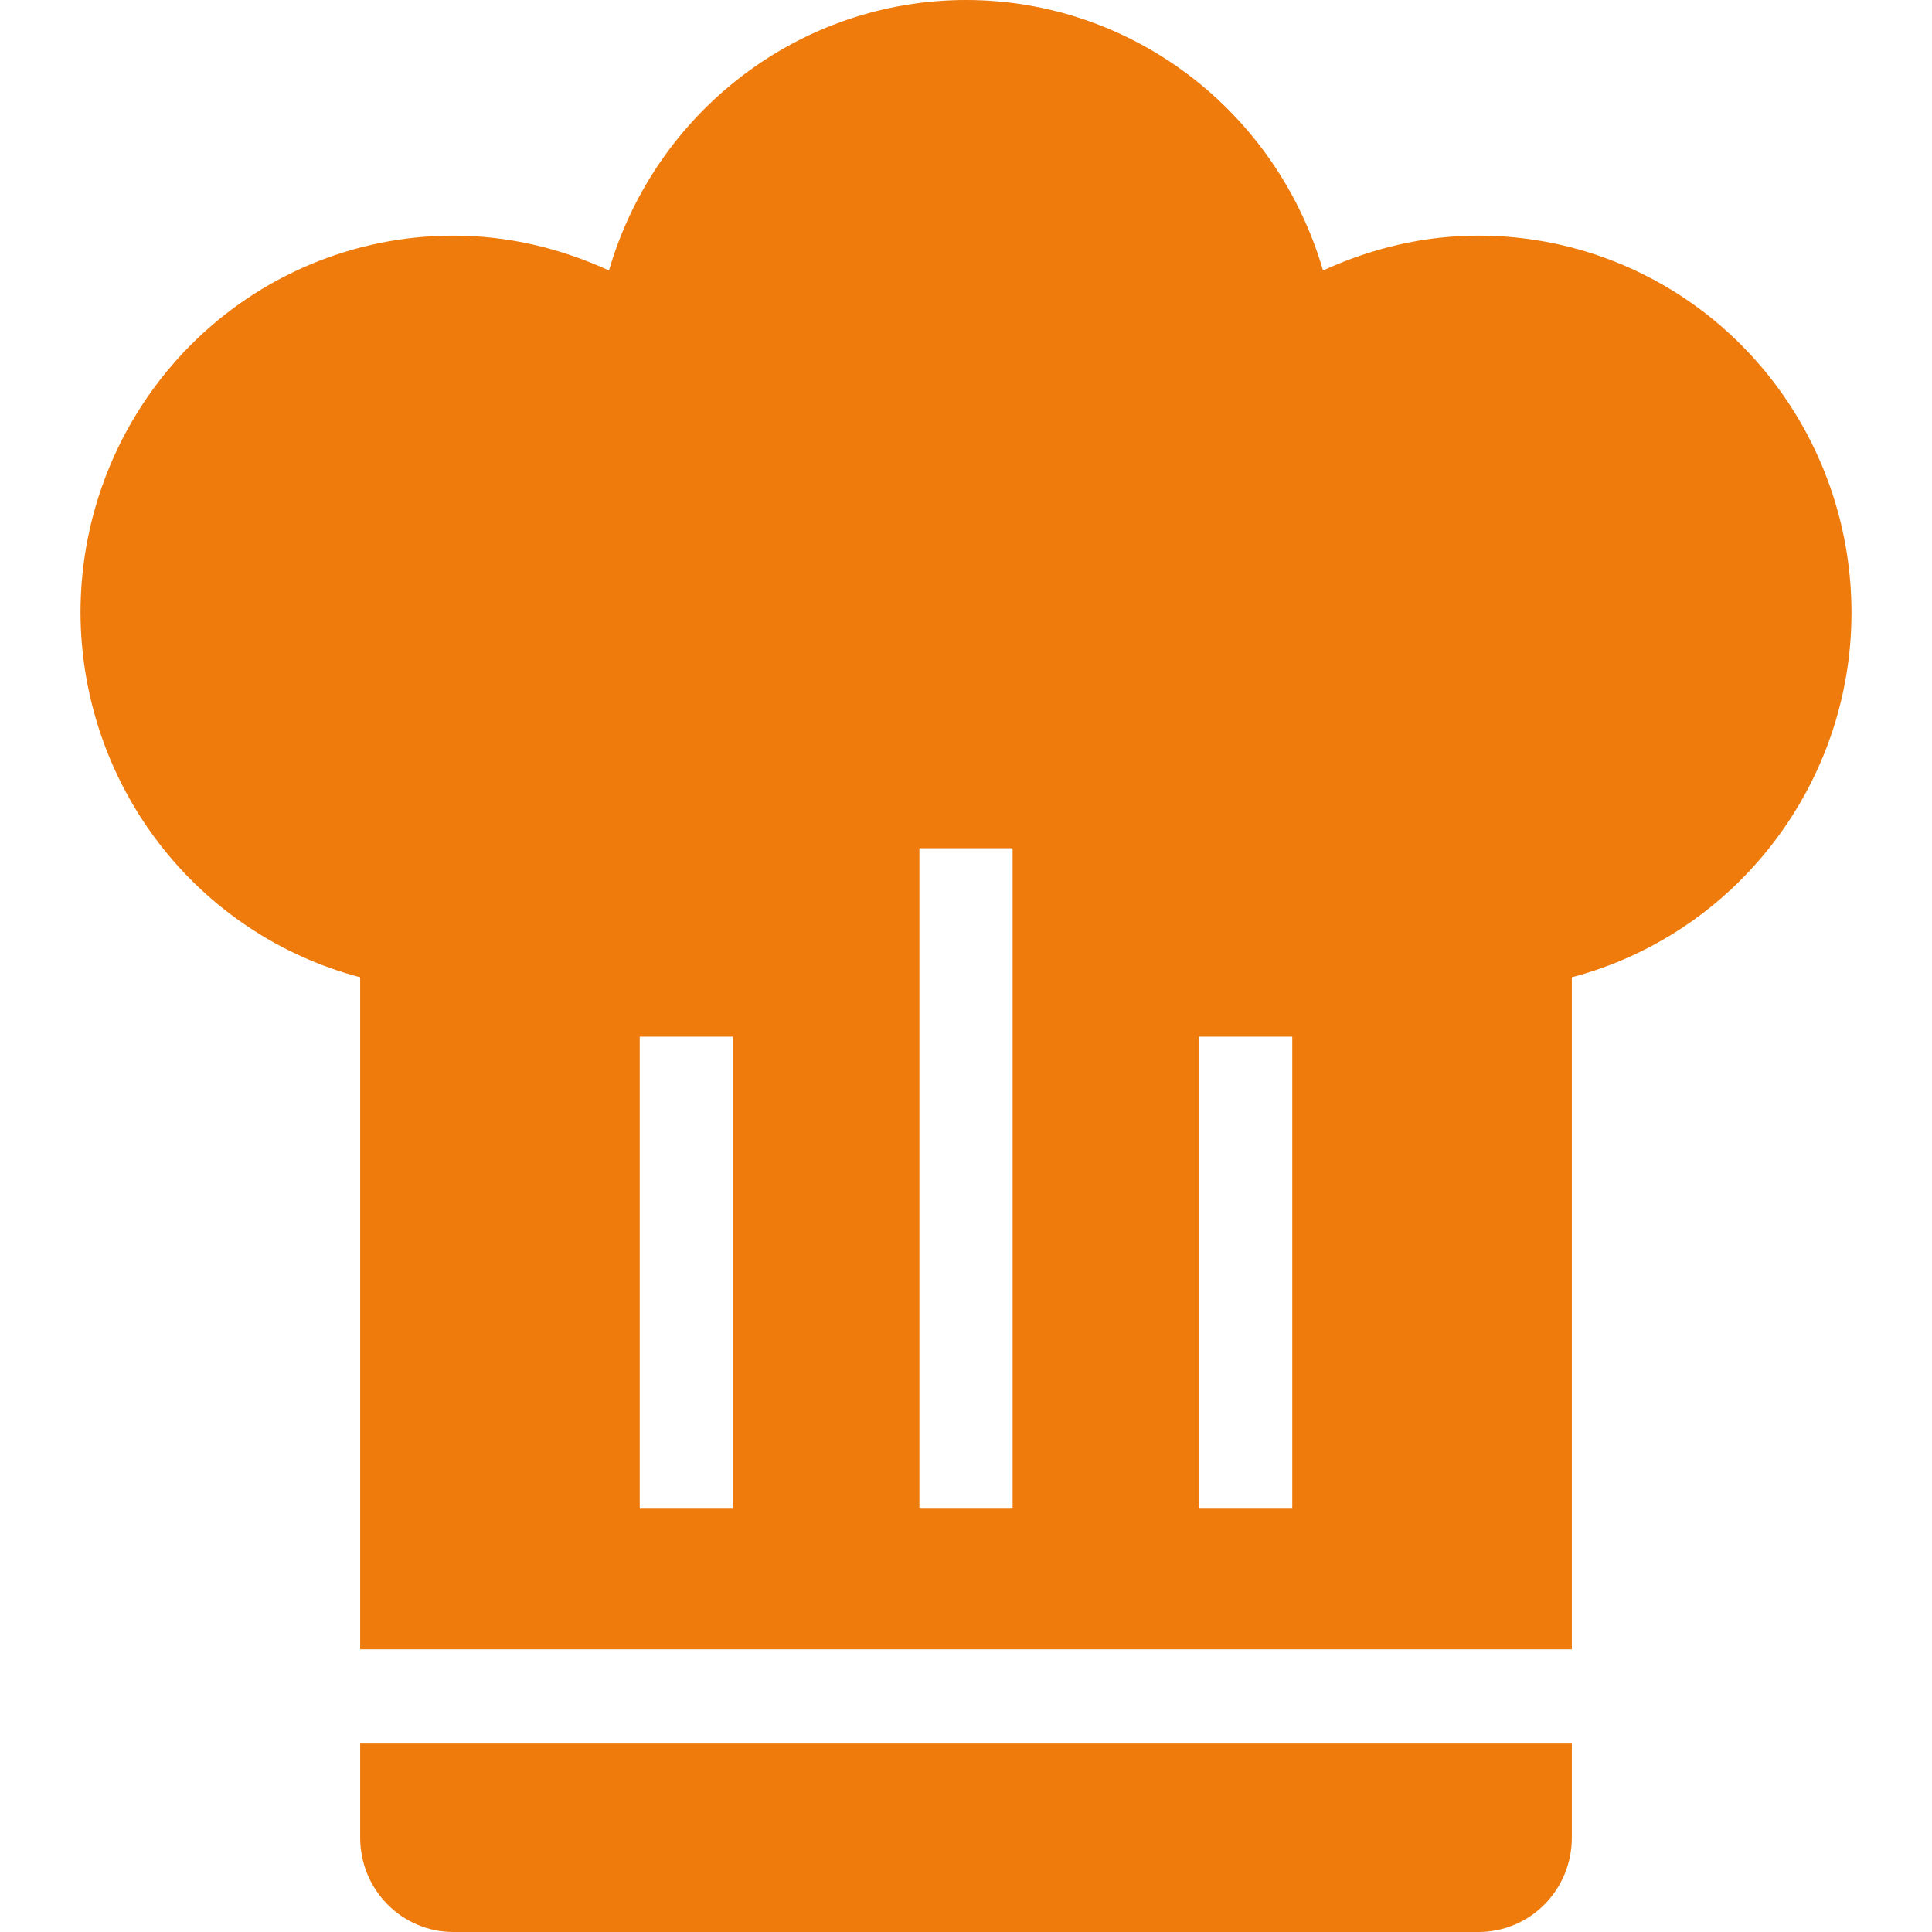 <?xml version="1.0" encoding="UTF-8"?> <svg xmlns="http://www.w3.org/2000/svg" width="24" height="24" viewBox="0 0 24 24" fill="none"><path d="M12 0C9.951 0 8.144 1.37 7.565 3.36C6.952 3.079 6.303 2.927 5.632 2.927C4.403 2.927 3.225 3.42 2.357 4.298C1.488 5.177 1 6.368 1 7.61C1.003 8.647 1.345 9.654 1.973 10.473C2.602 11.293 3.481 11.879 4.474 12.14V20.488H19.526V12.14C21.564 11.602 23 9.74 23 7.61C23 6.368 22.512 5.177 21.643 4.298C20.775 3.42 19.597 2.927 18.368 2.927C17.697 2.927 17.048 3.079 16.435 3.36C15.856 1.37 14.05 0 12 0ZM11.421 10.537H12.579V18.732H11.421V10.537ZM7.947 12.878H9.105V18.732H7.947V12.878ZM14.895 12.878H16.053V18.732H14.895V12.878ZM4.474 21.659V22.829C4.474 23.14 4.596 23.438 4.813 23.657C5.03 23.877 5.324 24 5.632 24H18.368C18.675 24 18.97 23.877 19.187 23.657C19.404 23.438 19.526 23.14 19.526 22.829V21.659H4.474Z" fill="#EF7B0C"></path></svg> 